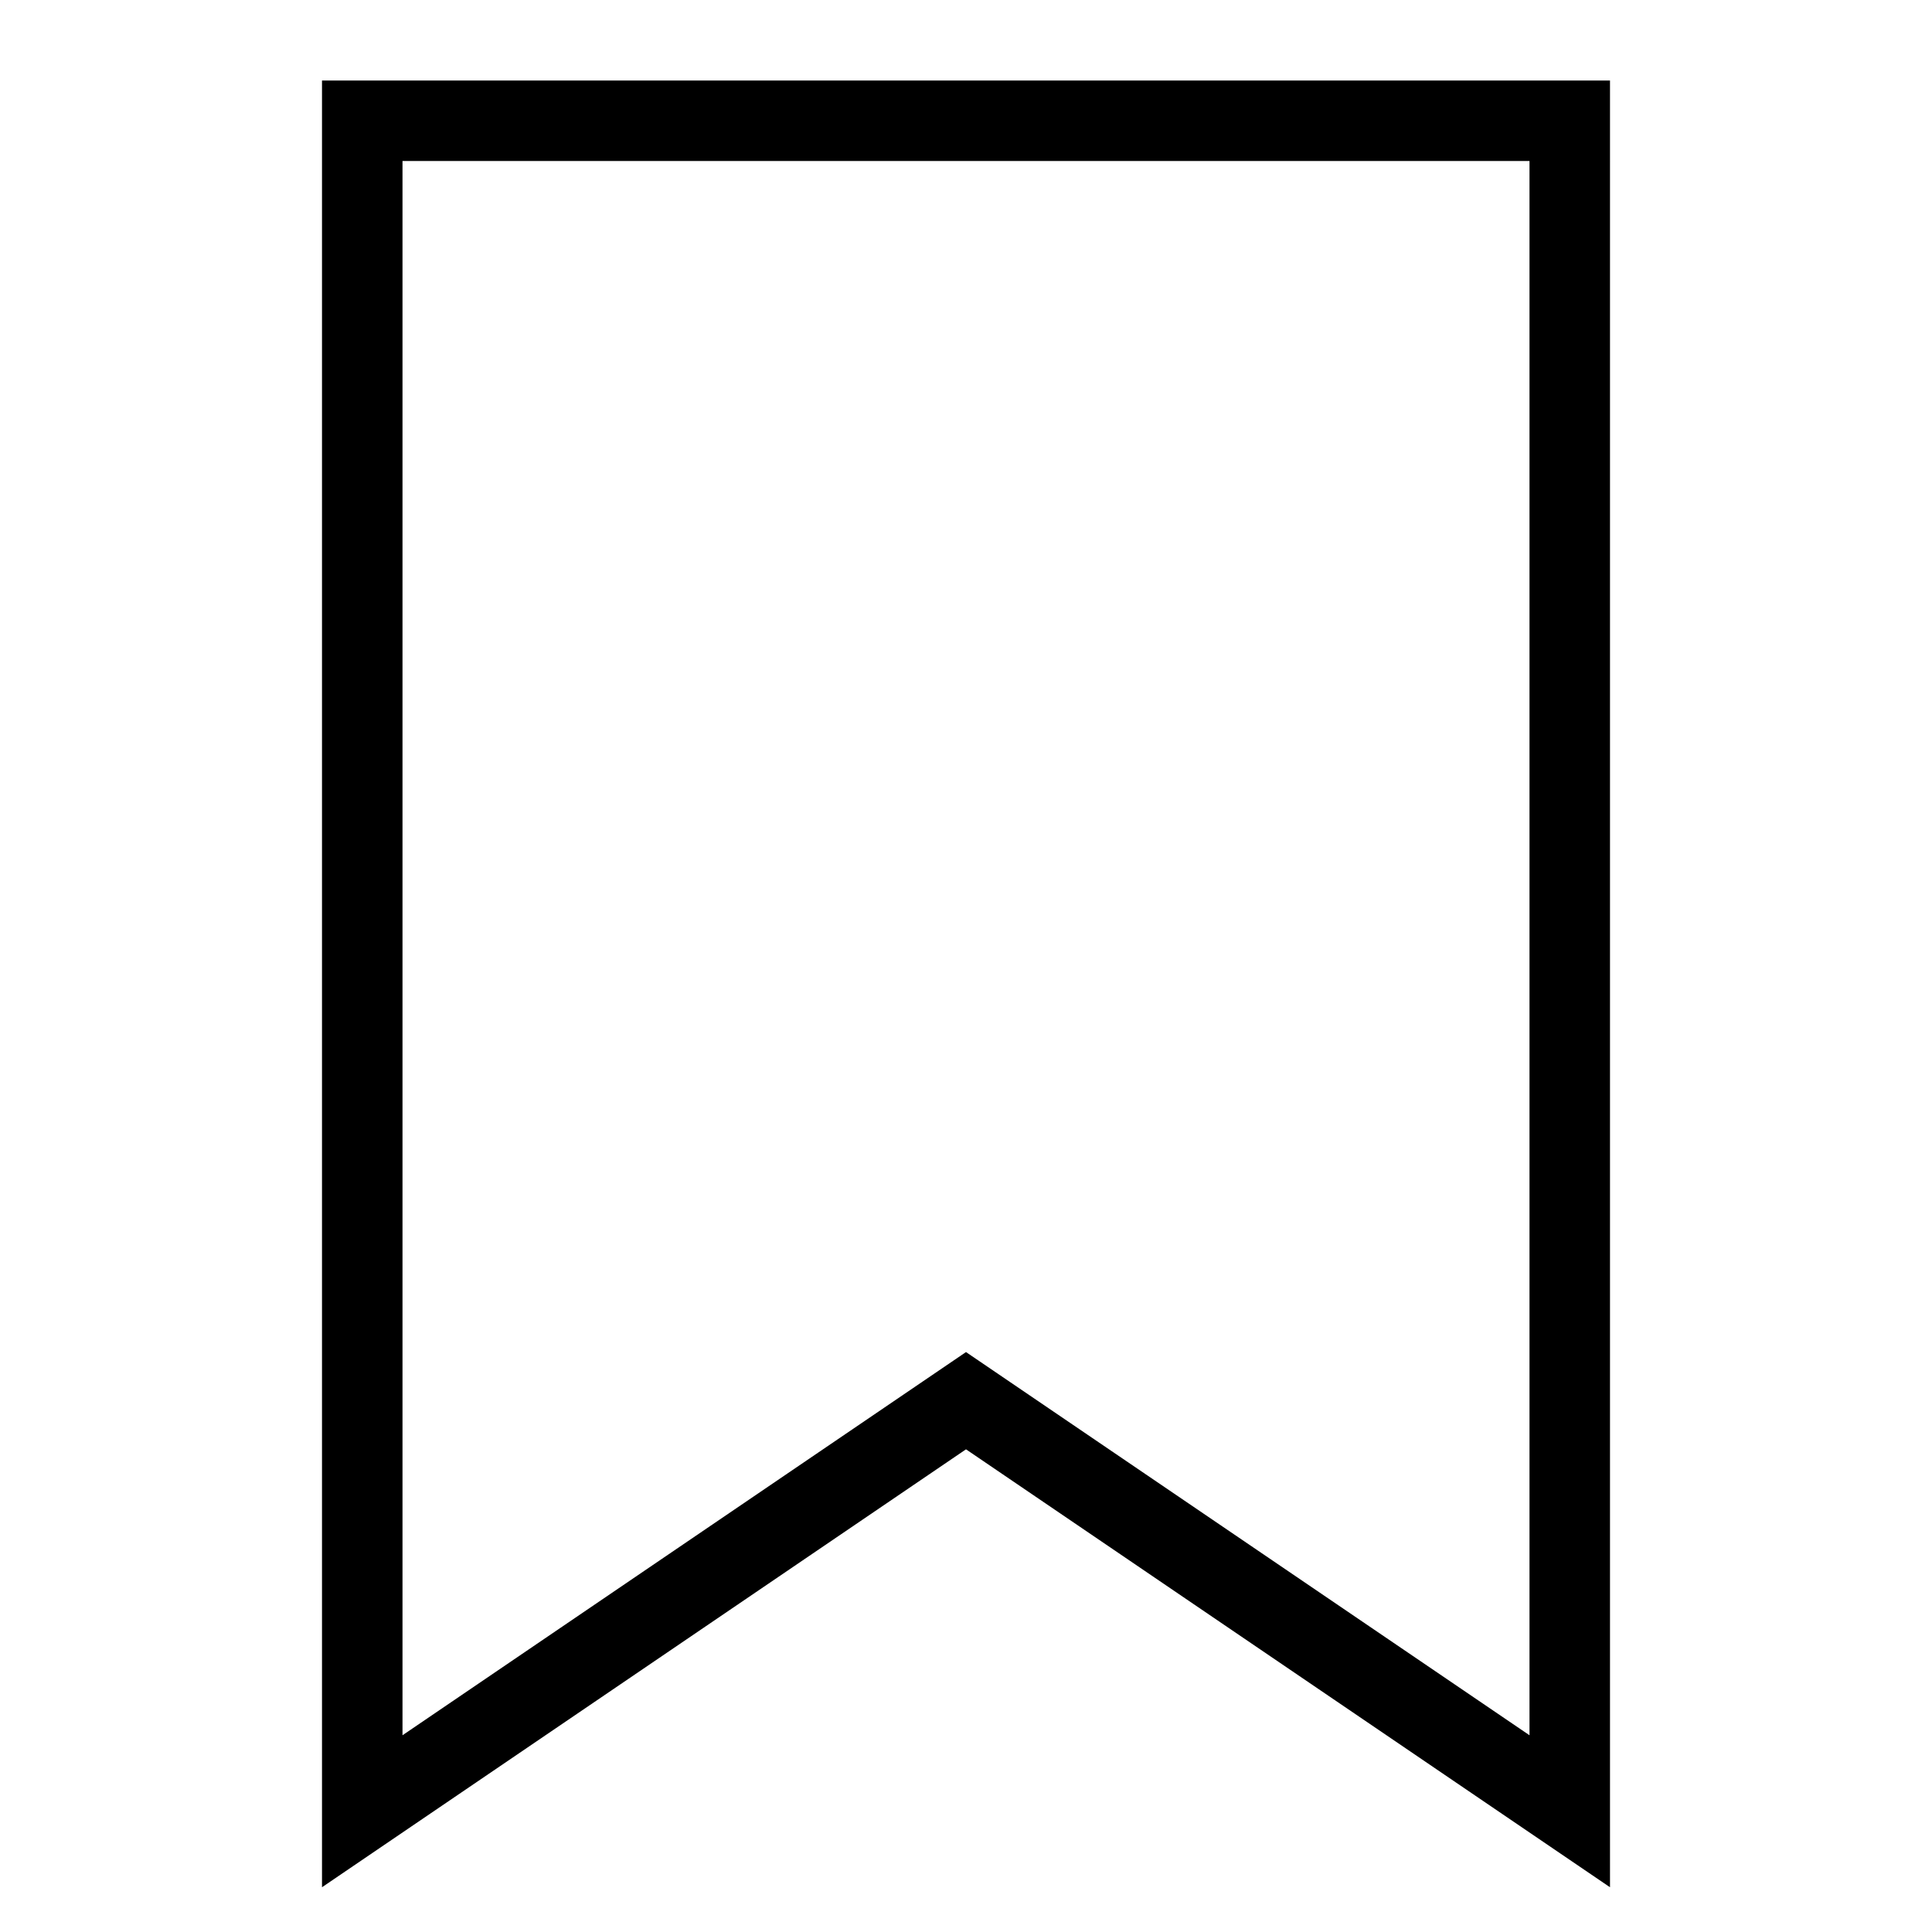 <?xml version="1.0" encoding="utf-8"?>
<svg width="800px" height="800px" viewBox="0 0 24 24" xmlns="http://www.w3.org/2000/svg"><path d="M20 23.444l-8-5.44-8 5.44V1h16zm-8-6.648l7 4.76V2H5v19.556z"/><path fill="none" d="M0 0h24v24H0z"/></svg>